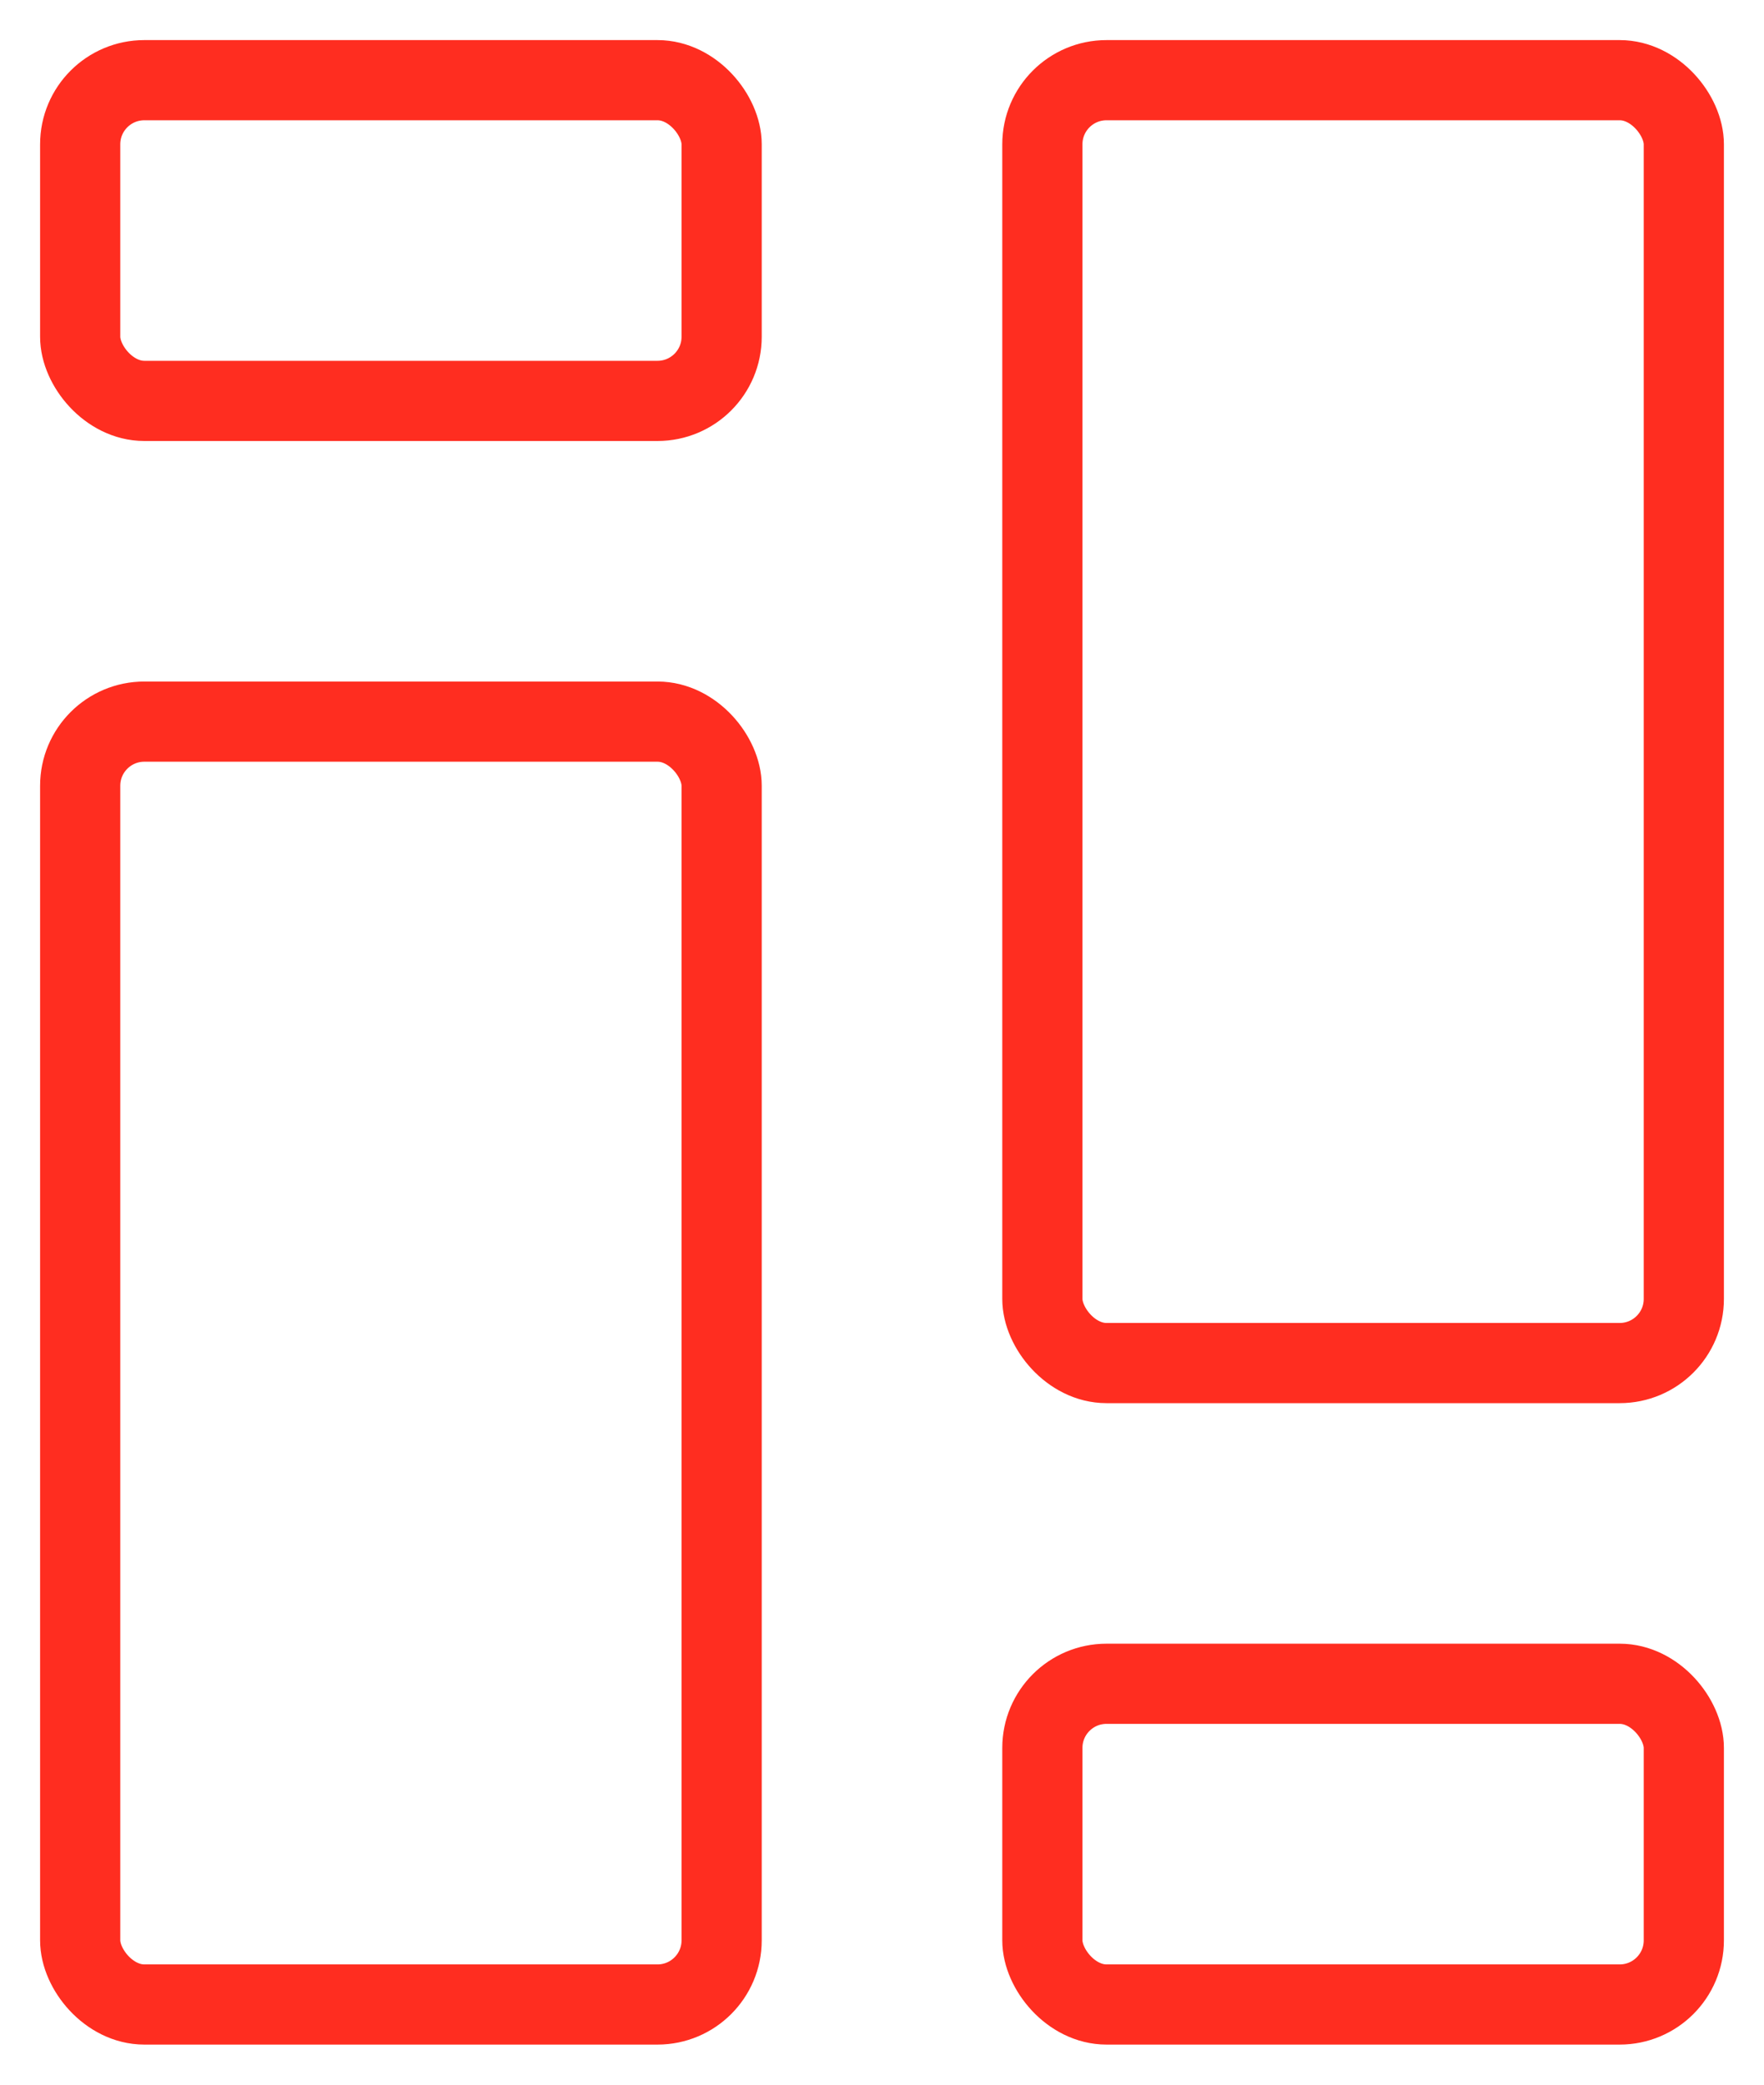 <svg viewBox="0 0 110 130" xmlns="http://www.w3.org/2000/svg">
  <rect x="5" y="5" width="40" height="20" stroke="#FF2D20" stroke-width="5" fill="none" rx="4" ry="4"></rect>
  <rect x="5" y="45" width="40" height="80" stroke="#FF2D20" stroke-width="5" fill="none" rx="4" ry="4"></rect>
  <rect x="65" y="5" width="40" height="80" stroke="#FF2D20" stroke-width="5" fill="none" rx="4" ry="4"></rect>
  <rect x="65" y="105" width="40" height="20" stroke="#FF2D20" stroke-width="5" fill="none" rx="4" ry="4"></rect>
</svg>

